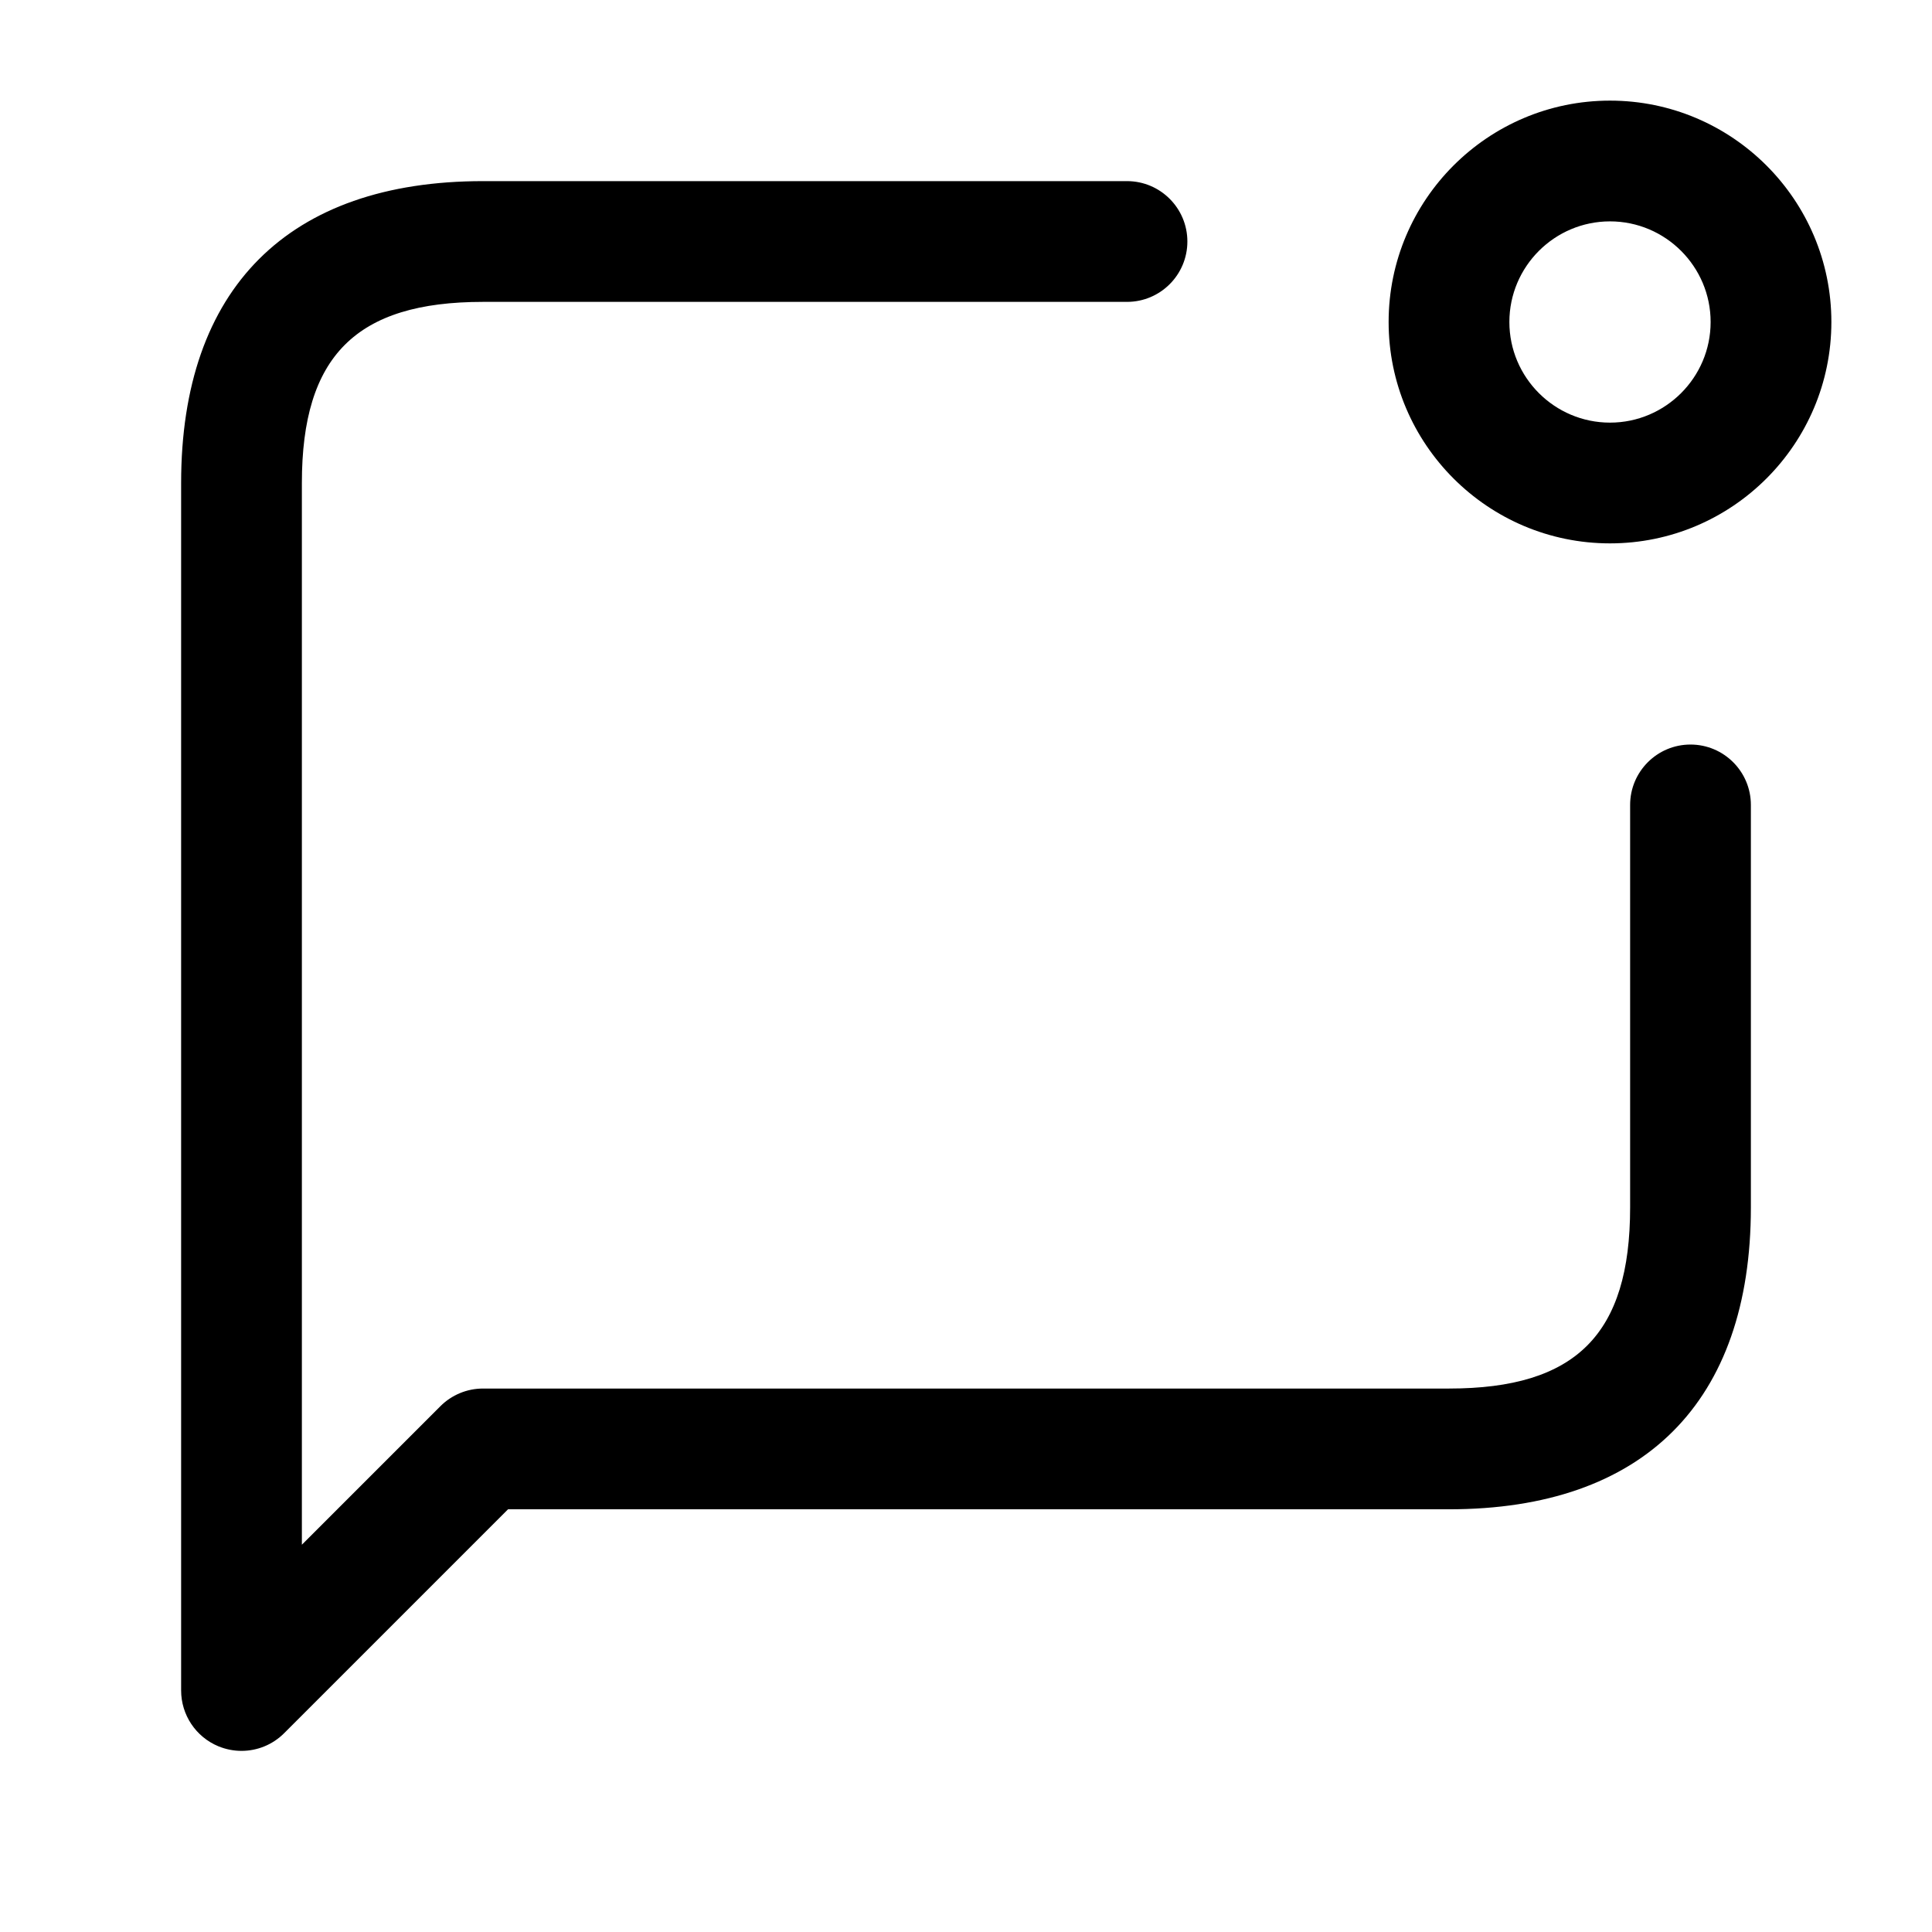 <svg width="24" height="24" viewBox="0 0 24 24" fill="none" xmlns="http://www.w3.org/2000/svg">
<path d="M3 21.75C2.903 21.75 2.806 21.731 2.713 21.693C2.433 21.577 2.25 21.303 2.25 21V6C2.25 3.582 3.582 2.25 6 2.25H14C14.414 2.25 14.75 2.586 14.75 3C14.75 3.414 14.414 3.75 14 3.75H6C4.423 3.75 3.75 4.423 3.75 6V19.189L5.47 17.469C5.611 17.328 5.801 17.249 6 17.249H18C19.577 17.249 20.25 16.576 20.25 14.999V9.999C20.25 9.585 20.586 9.249 21 9.249C21.414 9.249 21.75 9.585 21.75 9.999V14.999C21.75 17.417 20.418 18.749 18 18.749H6.311L3.531 21.529C3.387 21.674 3.195 21.75 3 21.75ZM22.75 4C22.75 2.483 21.517 1.25 20 1.25C18.483 1.25 17.25 2.483 17.25 4C17.25 5.517 18.483 6.75 20 6.75C21.517 6.75 22.75 5.517 22.75 4ZM21.25 4C21.25 4.689 20.689 5.25 20 5.25C19.311 5.25 18.75 4.689 18.75 4C18.75 3.311 19.311 2.75 20 2.75C20.689 2.75 21.25 3.311 21.25 4Z" fill="black"/>
</svg>
